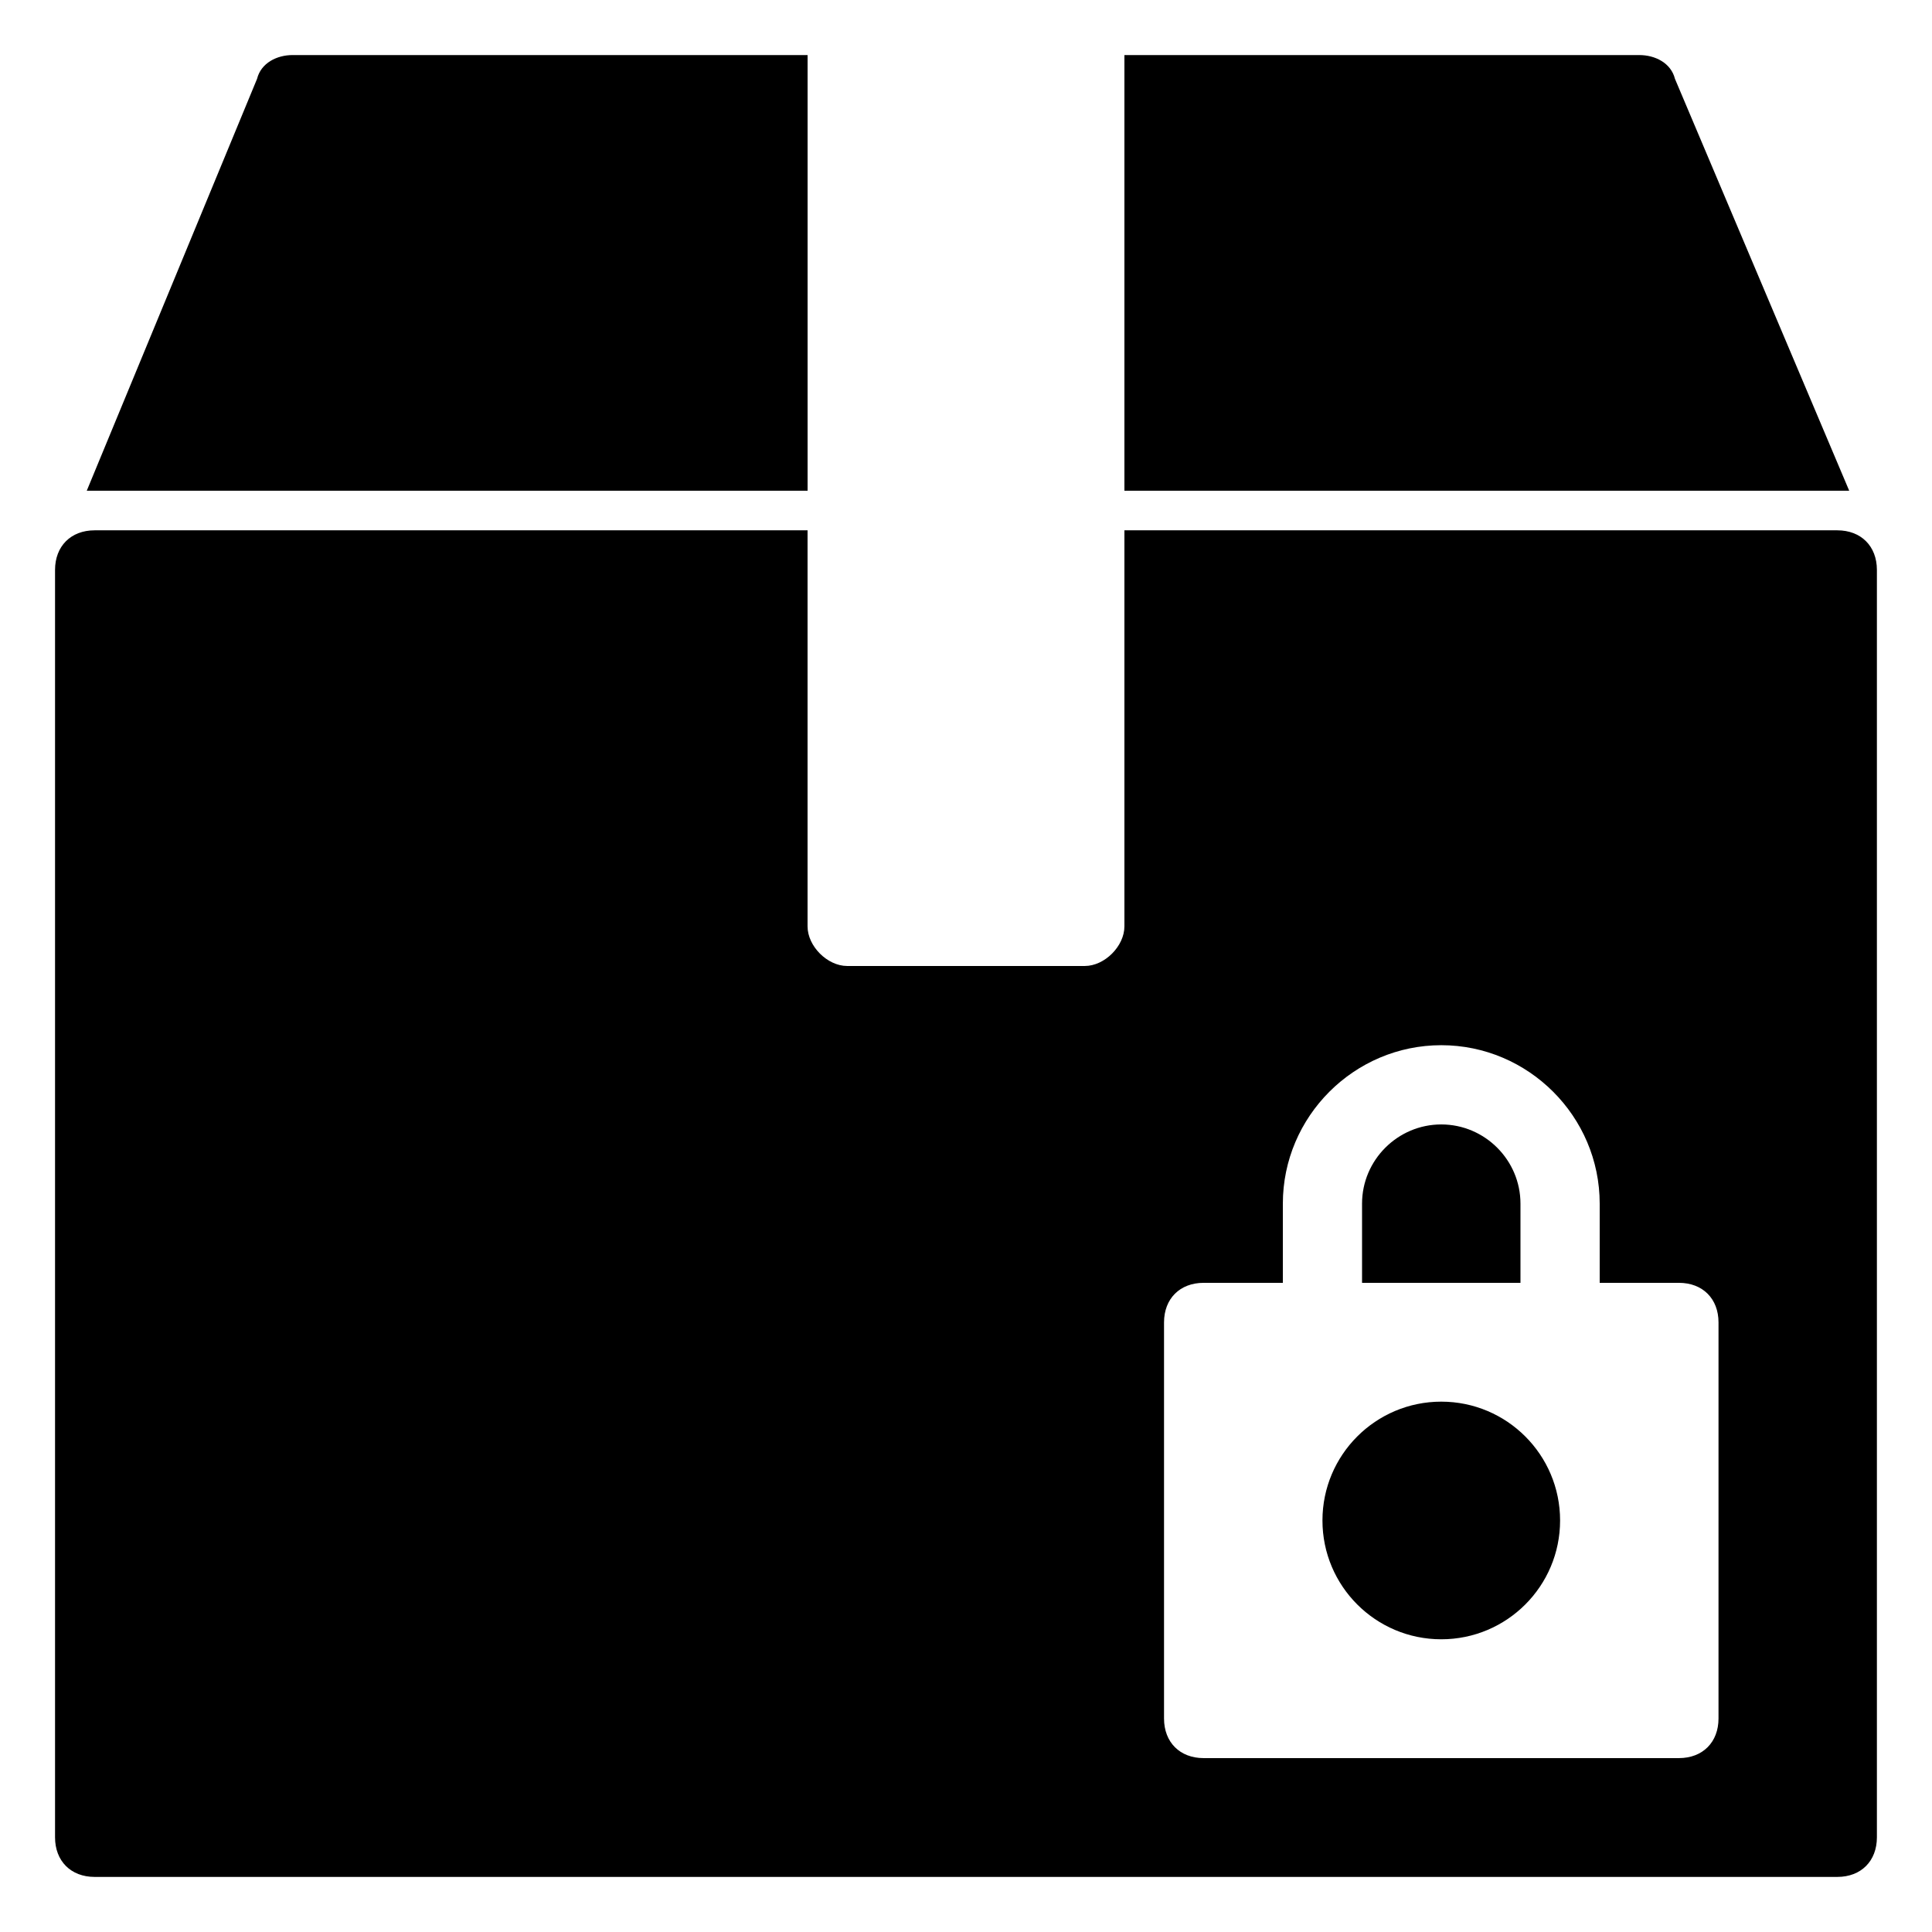<?xml version="1.0" encoding="UTF-8"?>
<!-- Uploaded to: SVG Repo, www.svgrepo.com, Generator: SVG Repo Mixer Tools -->
<svg fill="#000000" width="800px" height="800px" version="1.1" viewBox="144 144 512 512" xmlns="http://www.w3.org/2000/svg">
 <g>
  <path d="m358.02 274.05v-115.46h-136.45c-4.199 0-8.398 2.098-9.445 6.297l-45.133 109.16h3.148z"/>
  <path d="m634.06 274.05-46.18-109.16c-1.051-4.199-5.25-6.297-9.449-6.297h-136.45v115.46h188.93 3.144z"/>
  <path d="m557.44 546.94c0 17.391-14.098 31.488-31.488 31.488s-31.488-14.098-31.488-31.488 14.098-31.488 31.488-31.488 31.488 14.098 31.488 31.488"/>
  <path d="m546.94 462.98c0-11.547-9.445-20.992-20.992-20.992s-20.992 9.445-20.992 20.992v20.992h41.984z"/>
  <path d="m630.91 284.54h-188.93v104.96c0 5.246-5.246 10.496-10.496 10.496h-62.977c-5.246 0-10.496-5.246-10.496-10.496v-104.96h-188.93c-6.297 0-10.496 4.199-10.496 10.496v335.87c0 6.297 4.199 10.496 10.496 10.496h461.82c6.297 0 10.496-4.199 10.496-10.496v-335.87c0-6.297-4.199-10.496-10.496-10.496zm-31.488 314.88c0 6.297-4.199 10.496-10.496 10.496h-125.95c-6.297 0-10.496-4.199-10.496-10.496v-104.96c0-6.297 4.199-10.496 10.496-10.496h20.992v-20.992c0-23.09 18.895-41.984 41.984-41.984s41.984 18.895 41.984 41.984v20.992h20.992c6.297 0 10.496 4.199 10.496 10.496z"/>
 </g>
</svg>